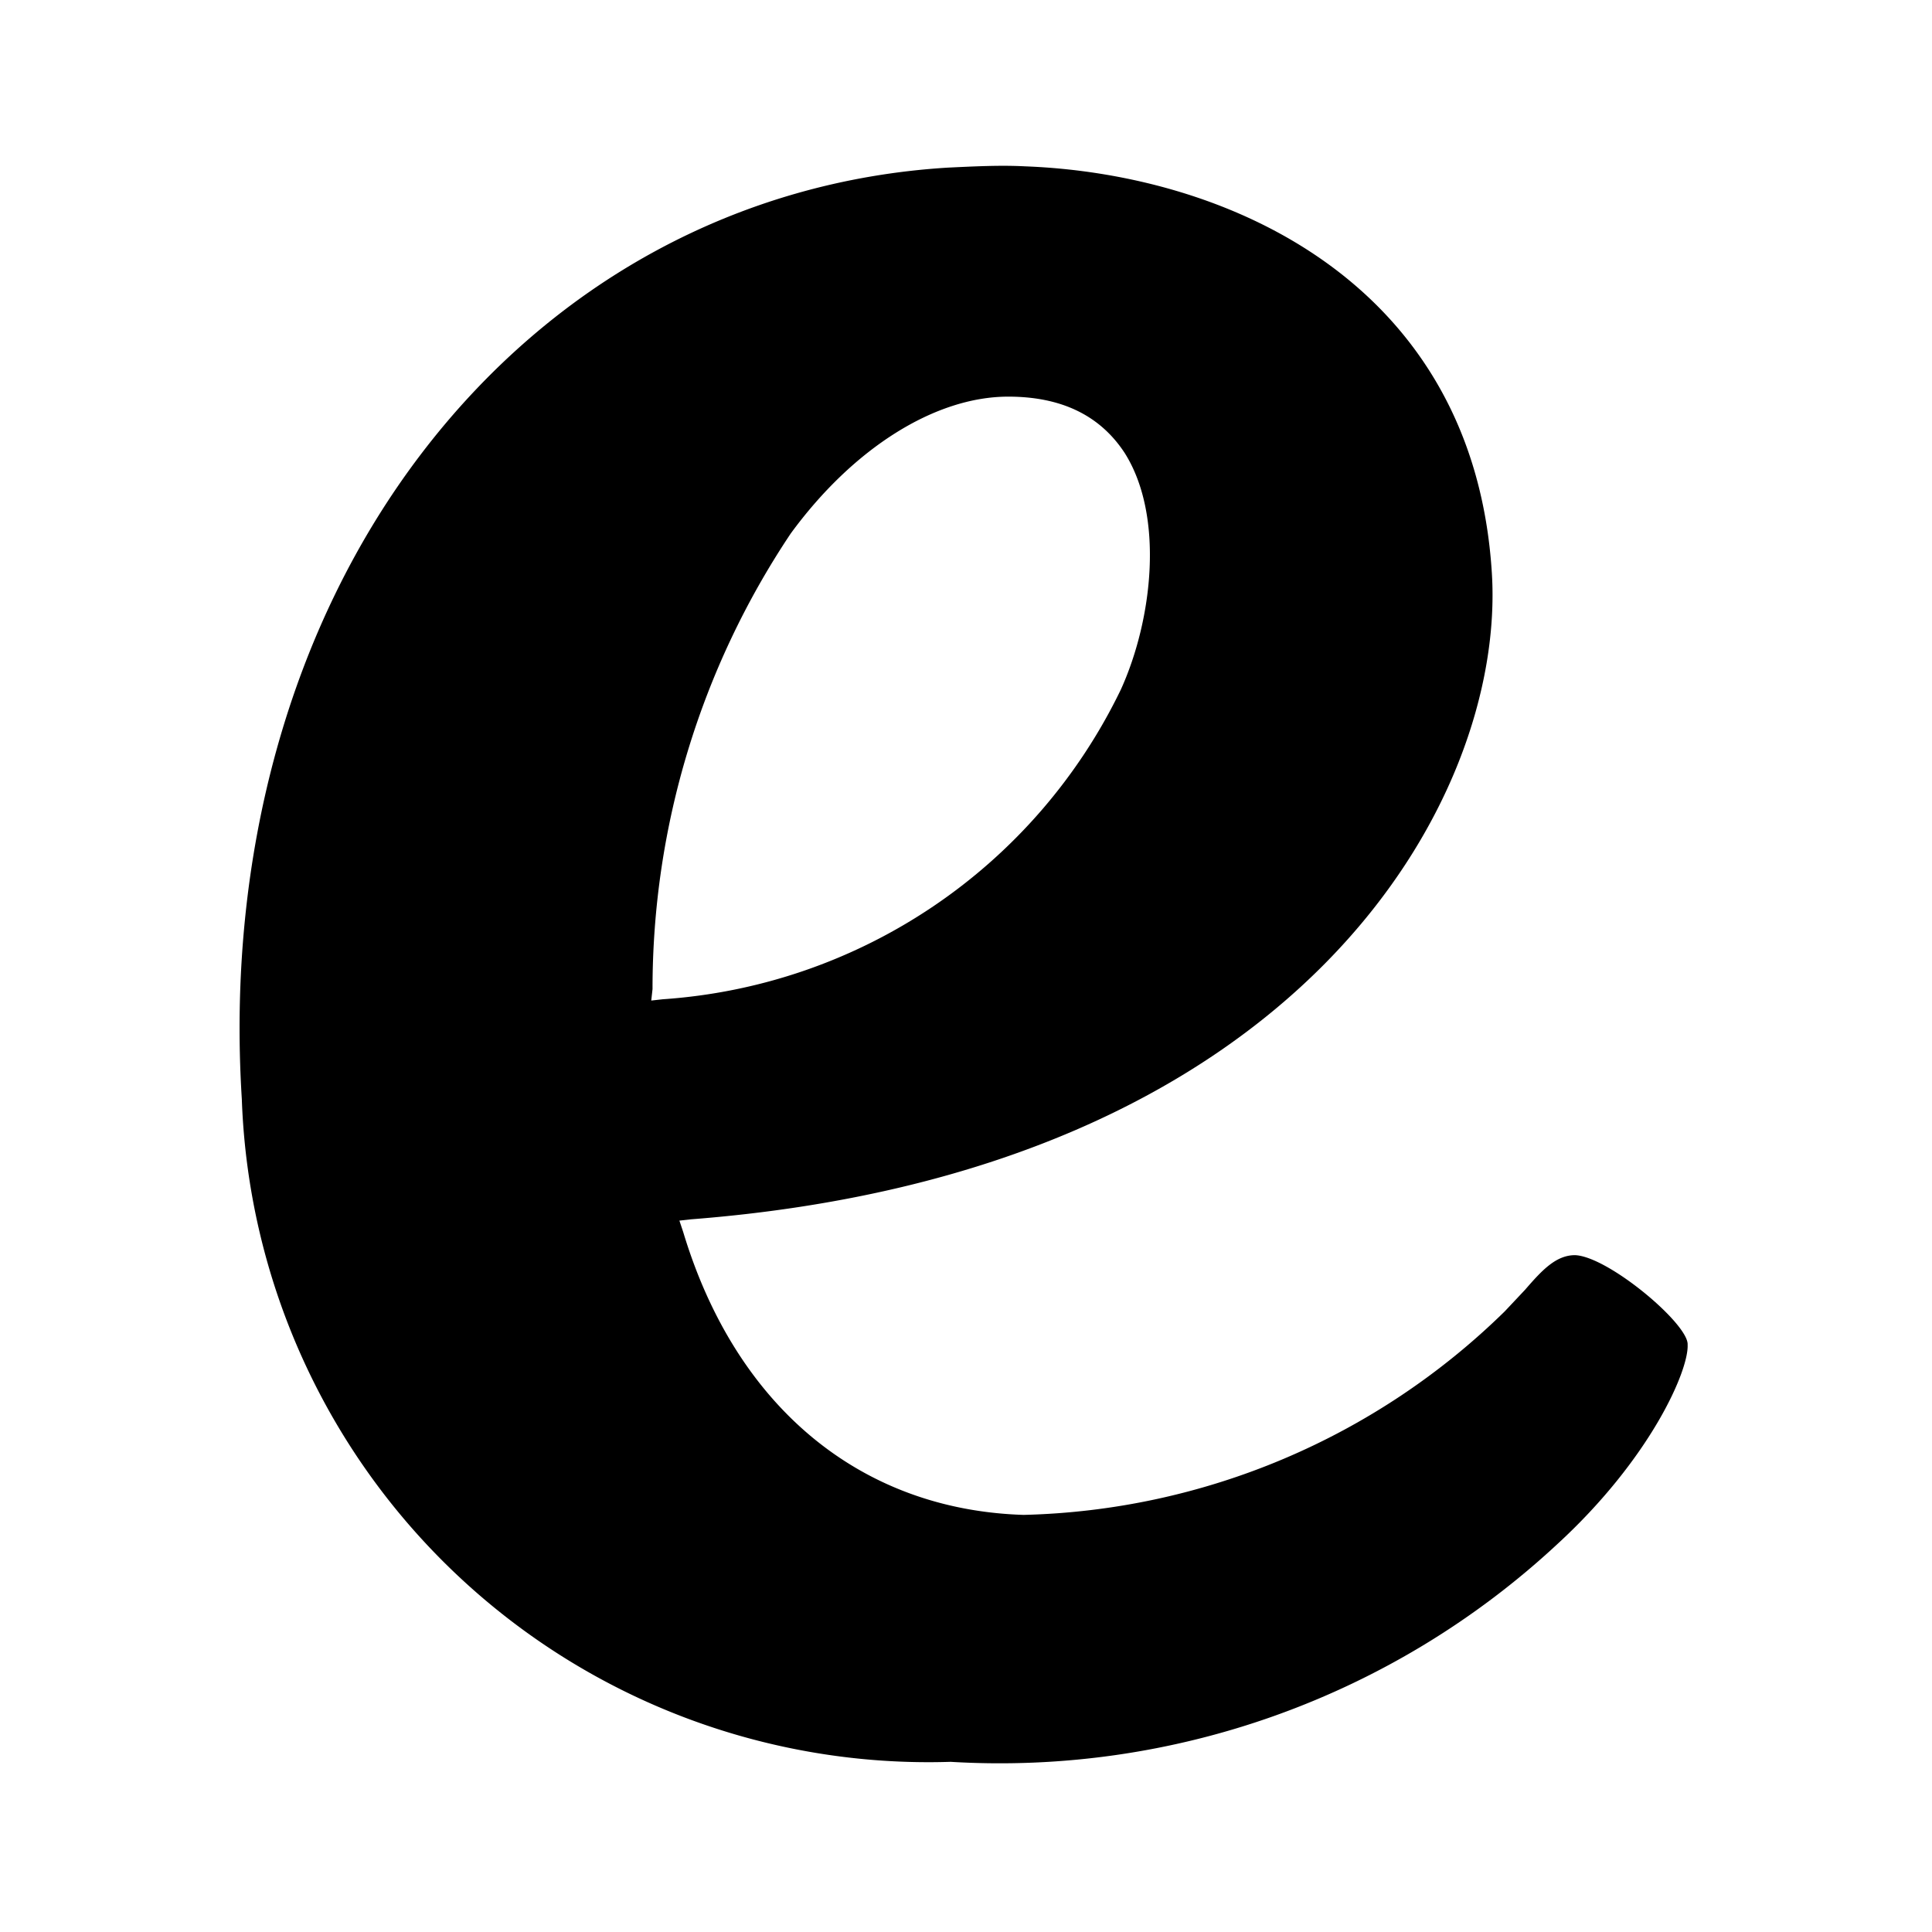 <svg xmlns="http://www.w3.org/2000/svg" viewBox="0 0 151 151">
  <path d="M123.1 98.1c-1.5 0-2.6 1.2-3.9 2.7l-1.6 1.7A55.6 55.6 0 0180 118.4c-12.8-.4-22.5-8.5-26.6-22.1l-.3-.9.9-.1c47.7-3.7 63.7-32.9 62.6-50.5-1.4-22.6-20.5-31.2-36.5-31.8-1.9-.1-3.9 0-6 .1-16.4 1-31 9-41.2 22.4s-15.2 31.3-14 50.4a53.7 53.7 0 0055.4 51.8 64 64 0 0047.4-17c7.3-6.7 10.3-13.6 10.2-15.6.1-1.6-6.2-6.9-8.8-7zM50.9 78.2l.1-.9a64 64 0 0110.8-35.6C66.7 35 73.1 31 78.8 31c4.2 0 7.2 1.5 9.1 4.4 3.1 4.9 2.2 13-.3 18.5a43 43 0 01-35.8 24.2l-.9.1z"/>
</svg>
